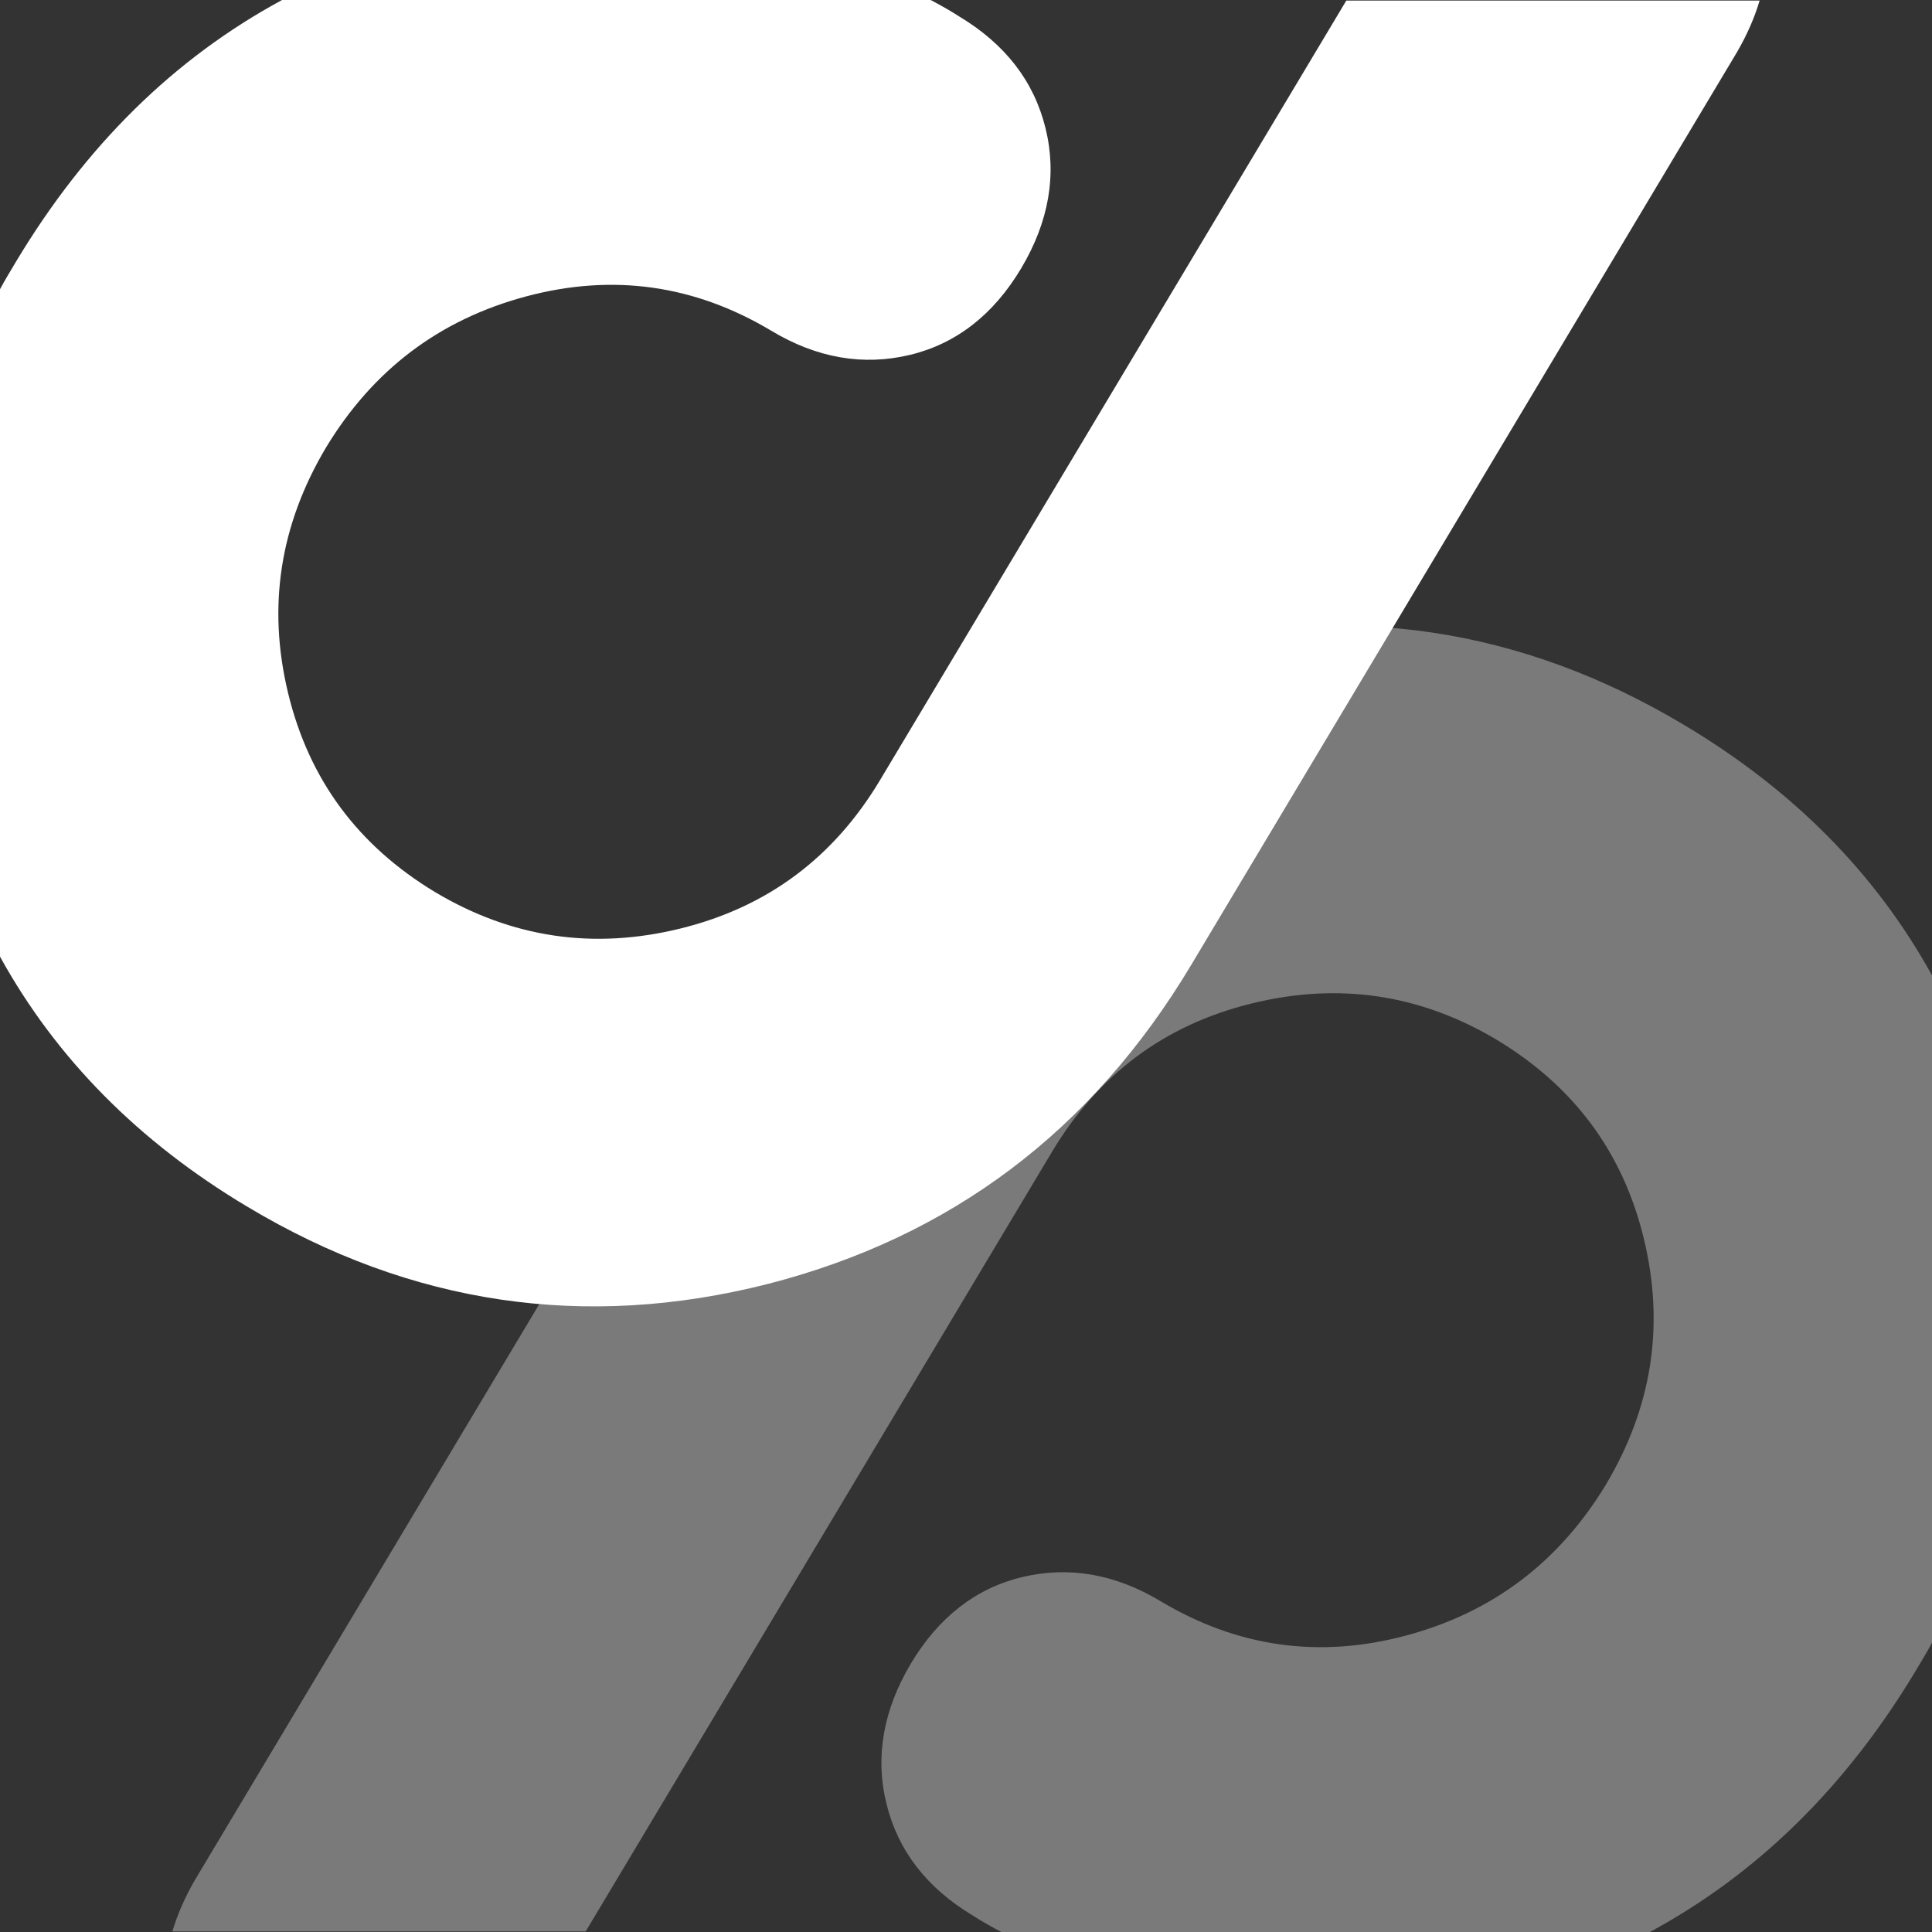 <?xml version="1.0" encoding="UTF-8"?>
<!DOCTYPE svg PUBLIC "-//W3C//DTD SVG 1.1//EN" "http://www.w3.org/Graphics/SVG/1.1/DTD/svg11.dtd">
<!-- Creator: CorelDRAW -->
<svg xmlns="http://www.w3.org/2000/svg" xml:space="preserve" width="3.5in" height="3.5in" style="shape-rendering:geometricPrecision; text-rendering:geometricPrecision; image-rendering:optimizeQuality; fill-rule:evenodd; clip-rule:evenodd"
viewBox="0 0 3.5 3.5">
 <rect x="0" y="0" width="3.5" height="3.5" fill="#333333" stroke="none"/>
 <defs>
  <style type="text/css">
   <![CDATA[
    .fil1 {fill:rgba(255,255,255,1.0);}
    .fil0 {fill:rgba(153,153,153,0.7);}
   ]]>
  </style>
 </defs>
 <g id="Layer_x0020_1">
  <g id="_356344872">
   <path id="_356345184" class="fil0" d="M0.312 3.5c0.009,-0.031 0.023,-0.063 0.041,-0.094l0.989 -1.654c0.18,-0.301 0.436,-0.493 0.767,-0.578 0.331,-0.084 0.646,-0.038 0.943,0.14 0.196,0.117 0.346,0.268 0.448,0.453l0 1.209c-0.009,0.017 -0.019,0.033 -0.029,0.05 -0.126,0.21 -0.286,0.368 -0.482,0.474l-1.175 0c-0.017,-0.009 -0.035,-0.019 -0.052,-0.03 -0.083,-0.05 -0.135,-0.117 -0.156,-0.202 -0.021,-0.085 -0.006,-0.17 0.044,-0.254 0.05,-0.084 0.118,-0.137 0.202,-0.157 0.084,-0.02 0.168,-0.006 0.251,0.044 0.139,0.083 0.287,0.104 0.444,0.062 0.157,-0.042 0.277,-0.133 0.362,-0.273 0.084,-0.141 0.107,-0.289 0.069,-0.446 -0.038,-0.157 -0.127,-0.276 -0.266,-0.36 -0.139,-0.083 -0.287,-0.105 -0.445,-0.066 -0.158,0.039 -0.278,0.129 -0.362,0.27l-0.844 1.411 -0.749 0z"/>
   <path id="_356345016" class="fil1" d="M3.188 0c-0.009,0.031 -0.023,0.063 -0.041,0.094l-0.989 1.654c-0.18,0.301 -0.436,0.493 -0.767,0.578 -0.331,0.084 -0.646,0.038 -0.943,-0.14 -0.196,-0.117 -0.346,-0.268 -0.448,-0.453l0 -1.209c0.009,-0.017 0.019,-0.033 0.029,-0.05 0.126,-0.21 0.286,-0.368 0.482,-0.474l1.175 0c0.017,0.009 0.035,0.019 0.052,0.03 0.083,0.05 0.135,0.117 0.156,0.202 0.021,0.085 0.006,0.17 -0.044,0.254 -0.05,0.084 -0.118,0.137 -0.202,0.157 -0.084,0.02 -0.168,0.006 -0.251,-0.044 -0.139,-0.083 -0.287,-0.104 -0.444,-0.062 -0.157,0.042 -0.277,0.133 -0.362,0.273 -0.084,0.141 -0.107,0.289 -0.069,0.446 0.038,0.157 0.127,0.276 0.266,0.36 0.139,0.083 0.287,0.105 0.445,0.066 0.158,-0.039 0.278,-0.129 0.362,-0.27l0.844 -1.411 0.749 0z"/>
  </g>
 </g>
</svg>

